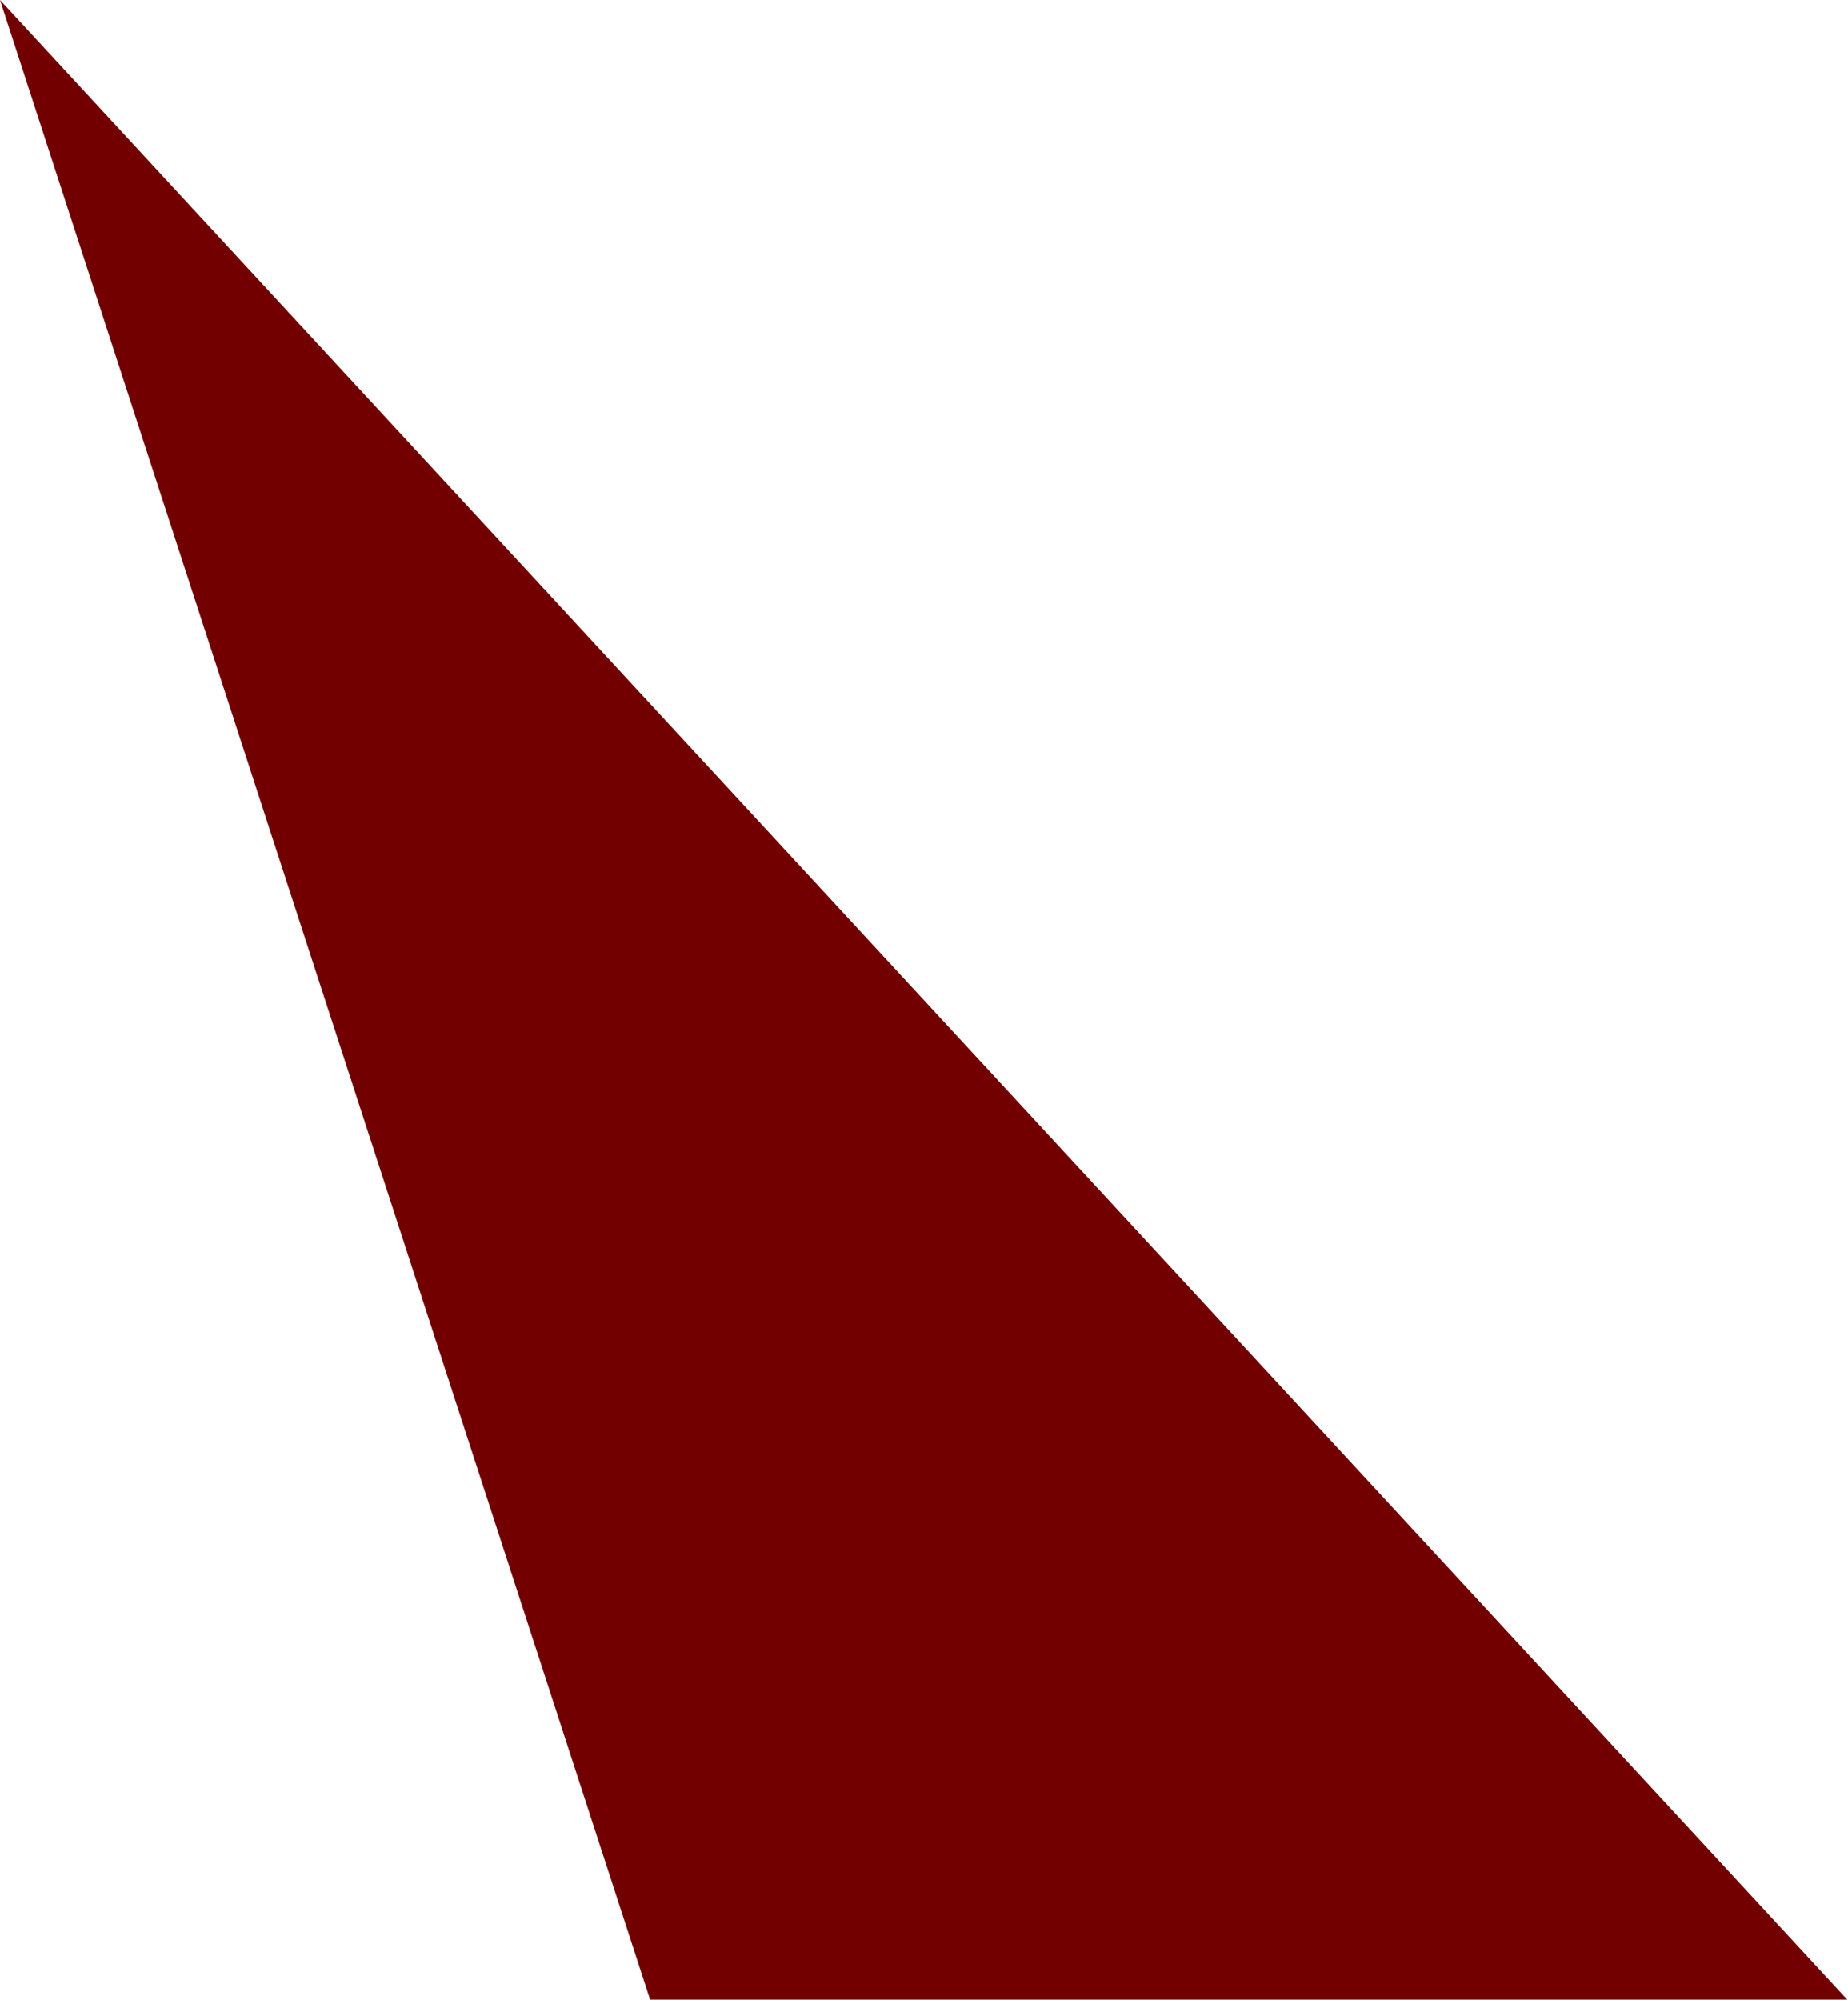 <?xml version="1.0" encoding="UTF-8"?> <svg xmlns="http://www.w3.org/2000/svg" width="110" height="119" viewBox="0 0 110 119" fill="none"> <path d="M0 0L38.697 119.001H109.958L0 0Z" fill="#720000"></path> </svg> 